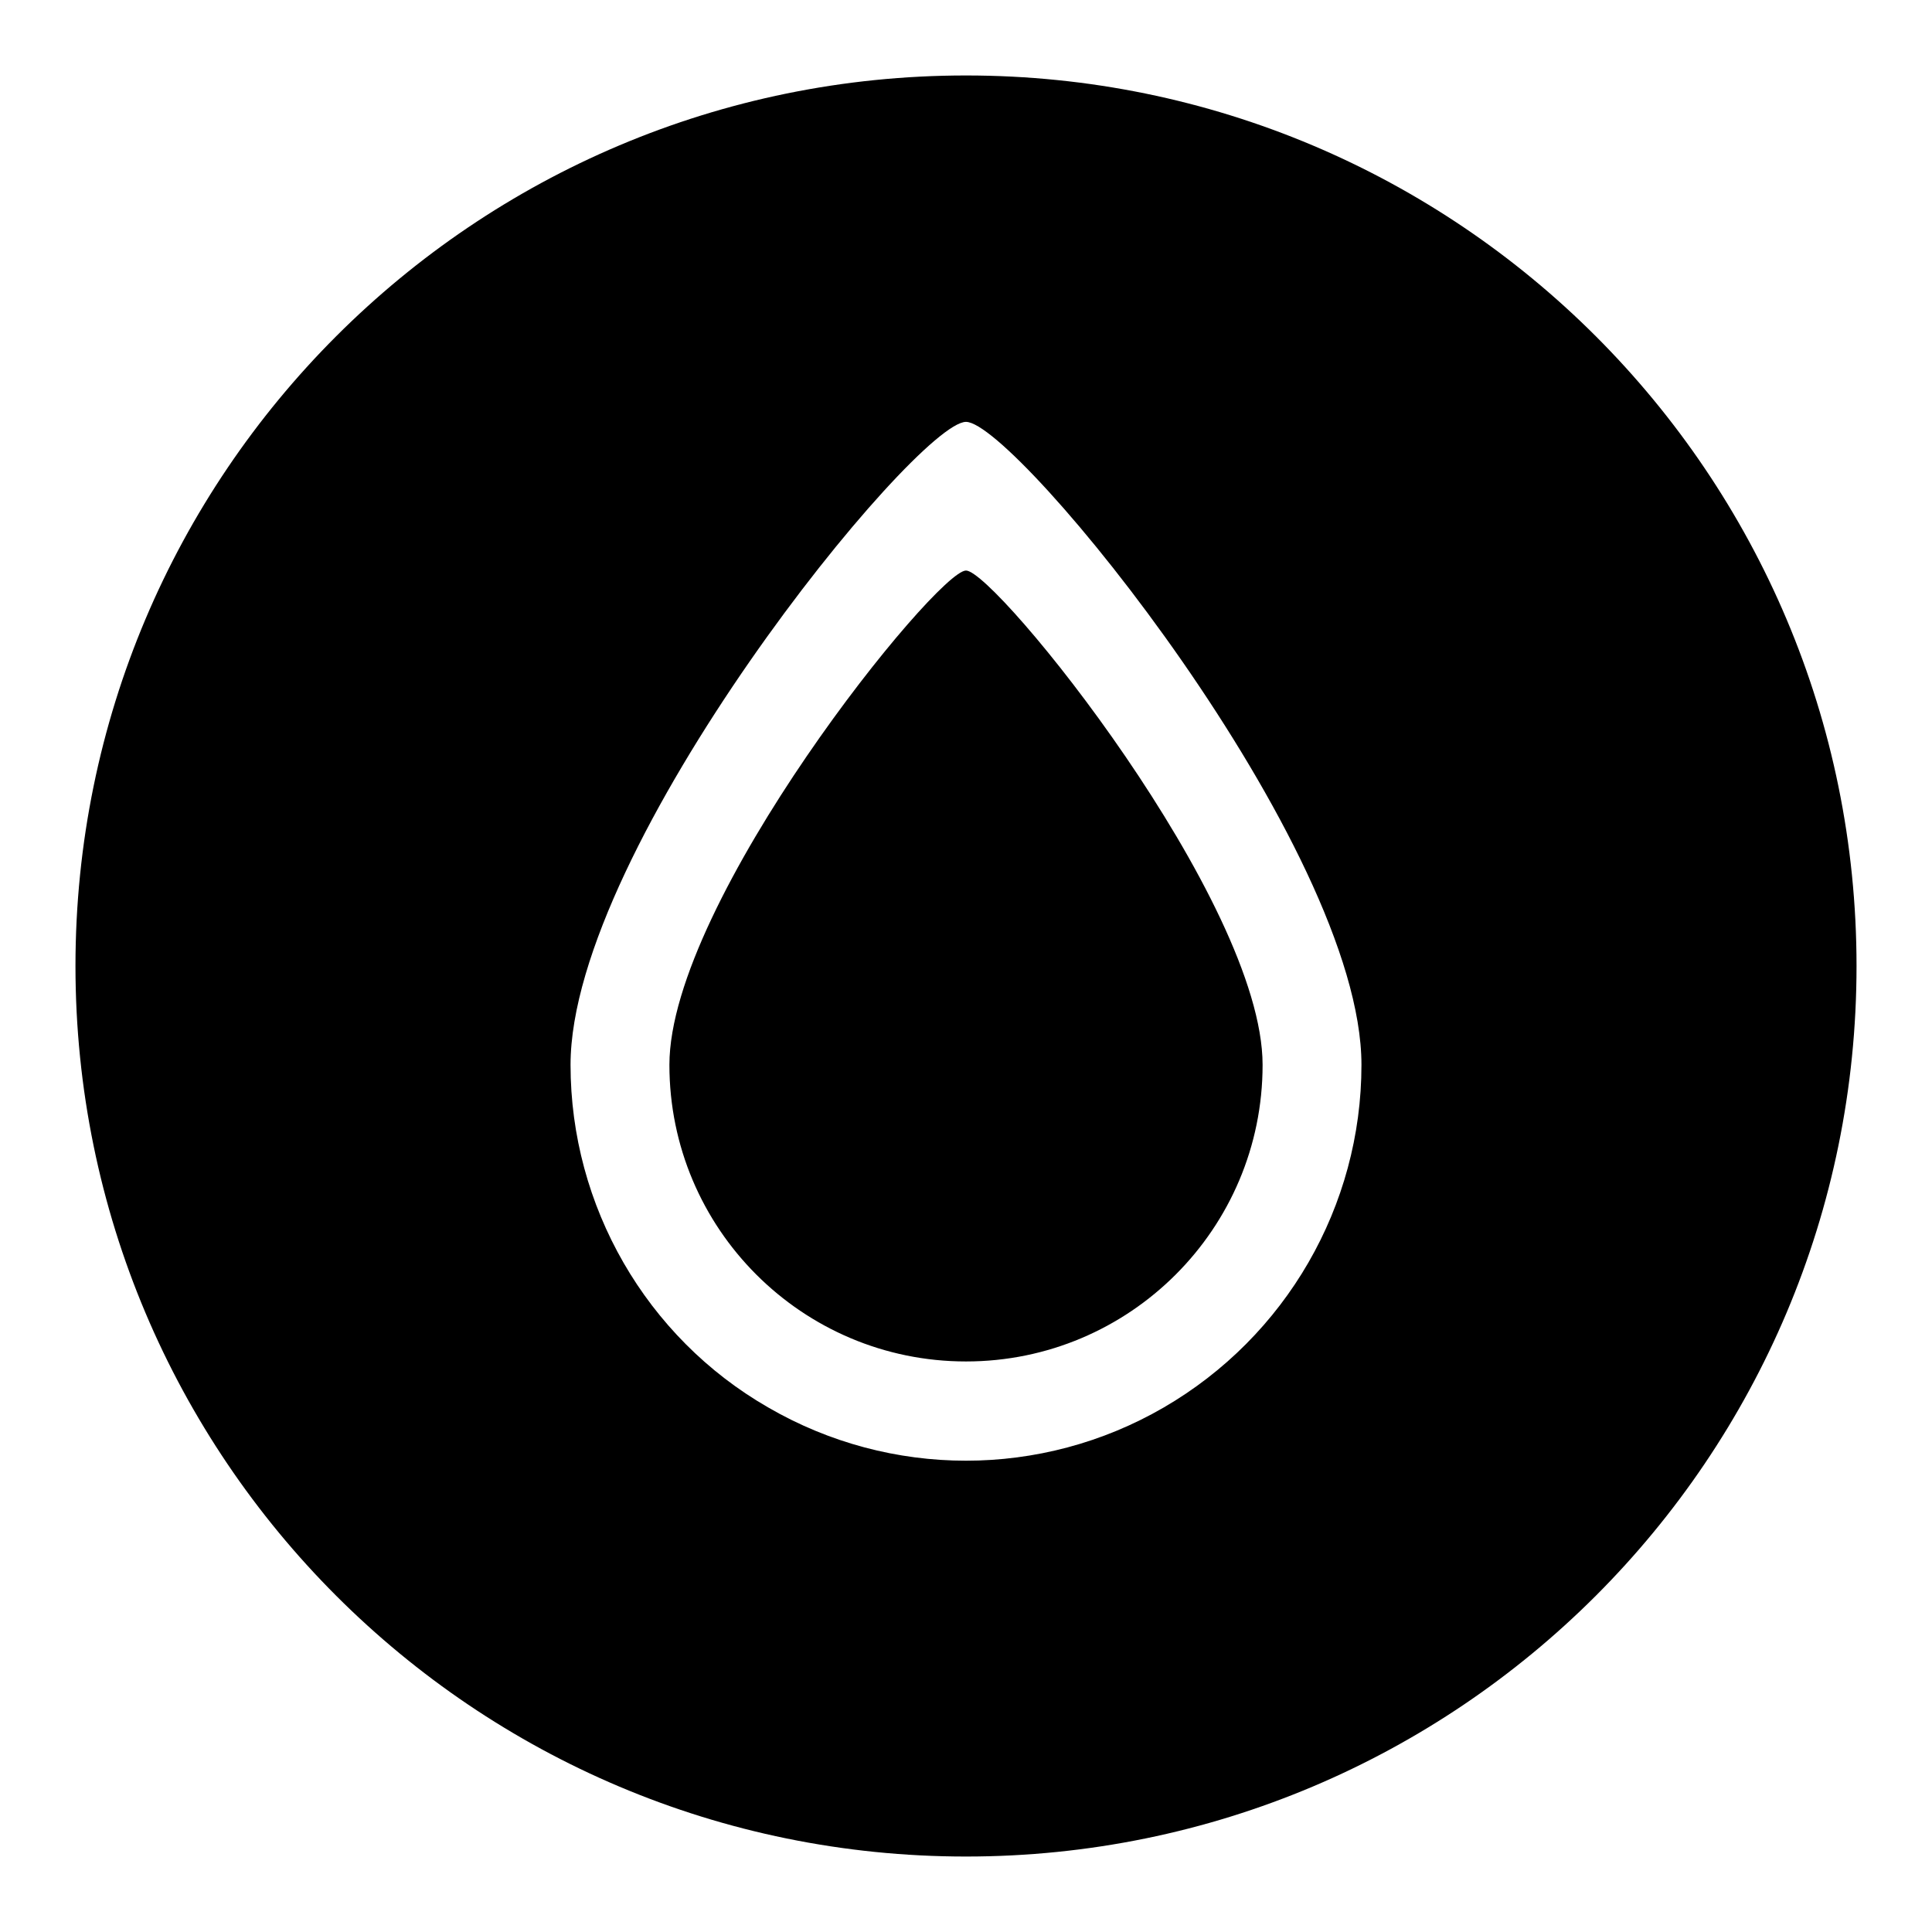 <?xml version="1.0" encoding="utf-8"?>
<!-- Svg Vector Icons : http://www.onlinewebfonts.com/icon -->
<!DOCTYPE svg PUBLIC "-//W3C//DTD SVG 1.1//EN" "http://www.w3.org/Graphics/SVG/1.1/DTD/svg11.dtd">
<svg version="1.1" xmlns="http://www.w3.org/2000/svg" xmlns:xlink="http://www.w3.org/1999/xlink" x="0px" y="0px" viewBox="0 0 256 256" enable-background="new 0 0 256 256" xml:space="preserve">
<g><g><path fill="#000000" d="M128,246c-65.2,0-118-52.8-118-118C10,62.8,62.8,10,128,10c65.2,0,118,52.8,118,118C246,193.2,193.2,246,128,246L128,246z M128,55.9c-6.6,0-52.4,56.3-52.4,85.2c0,18.7,10,36.1,26.2,45.4c16.2,9.4,36.2,9.4,52.4,0c16.2-9.4,26.2-26.7,26.2-45.4C180.4,112.2,134.6,55.9,128,55.9L128,55.9z M128,180.4c-21.7,0-39.3-17.6-39.3-39.3c0-21.7,35.4-65.5,39.3-65.5s39.3,43.8,39.3,65.5C167.3,162.8,149.7,180.4,128,180.4L128,180.4z"/></g></g>
</svg>